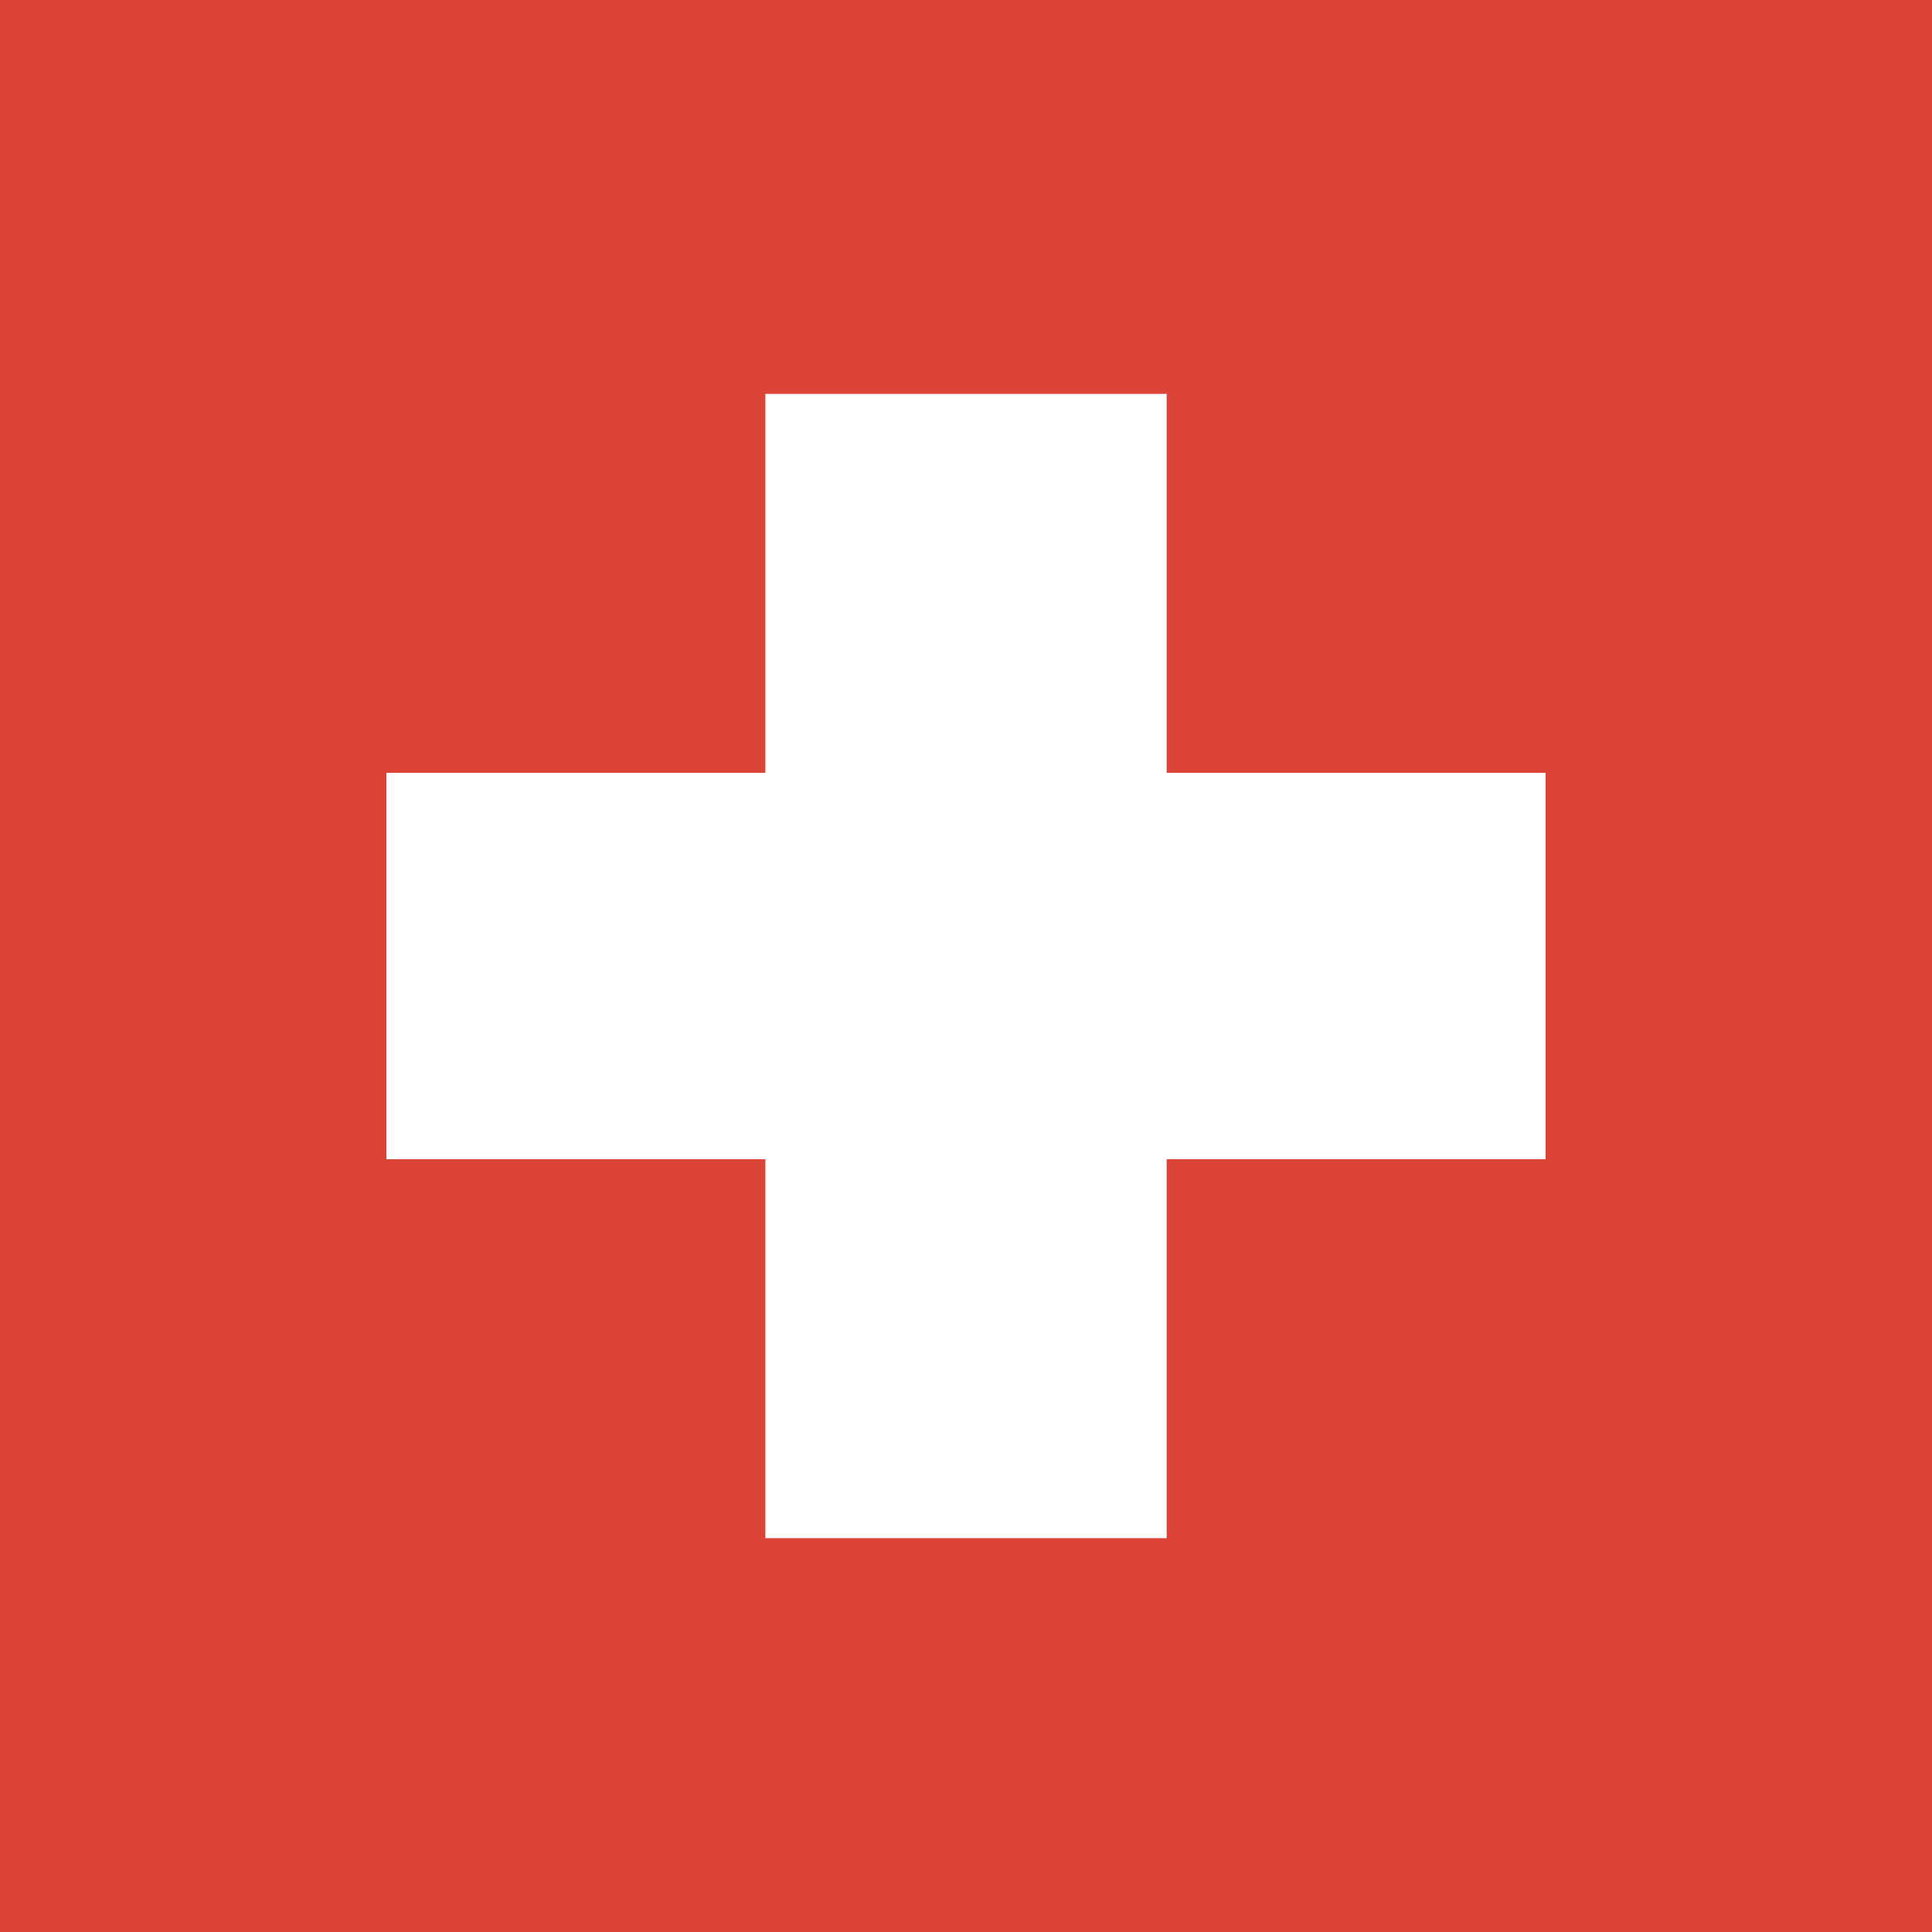 <svg width="48" height="48" viewBox="0 0 48 48" fill="none" xmlns="http://www.w3.org/2000/svg">
<path d="M48 -3.05176e-05H0V48H48V-3.05176e-05Z" fill="#DC4437"/>
<path d="M28.985 9.785H19.015V38.215H28.985V9.785Z" fill="white"/>
<path d="M38.4 19.2H9.6V28.8H38.4V19.2Z" fill="white"/>
</svg>
